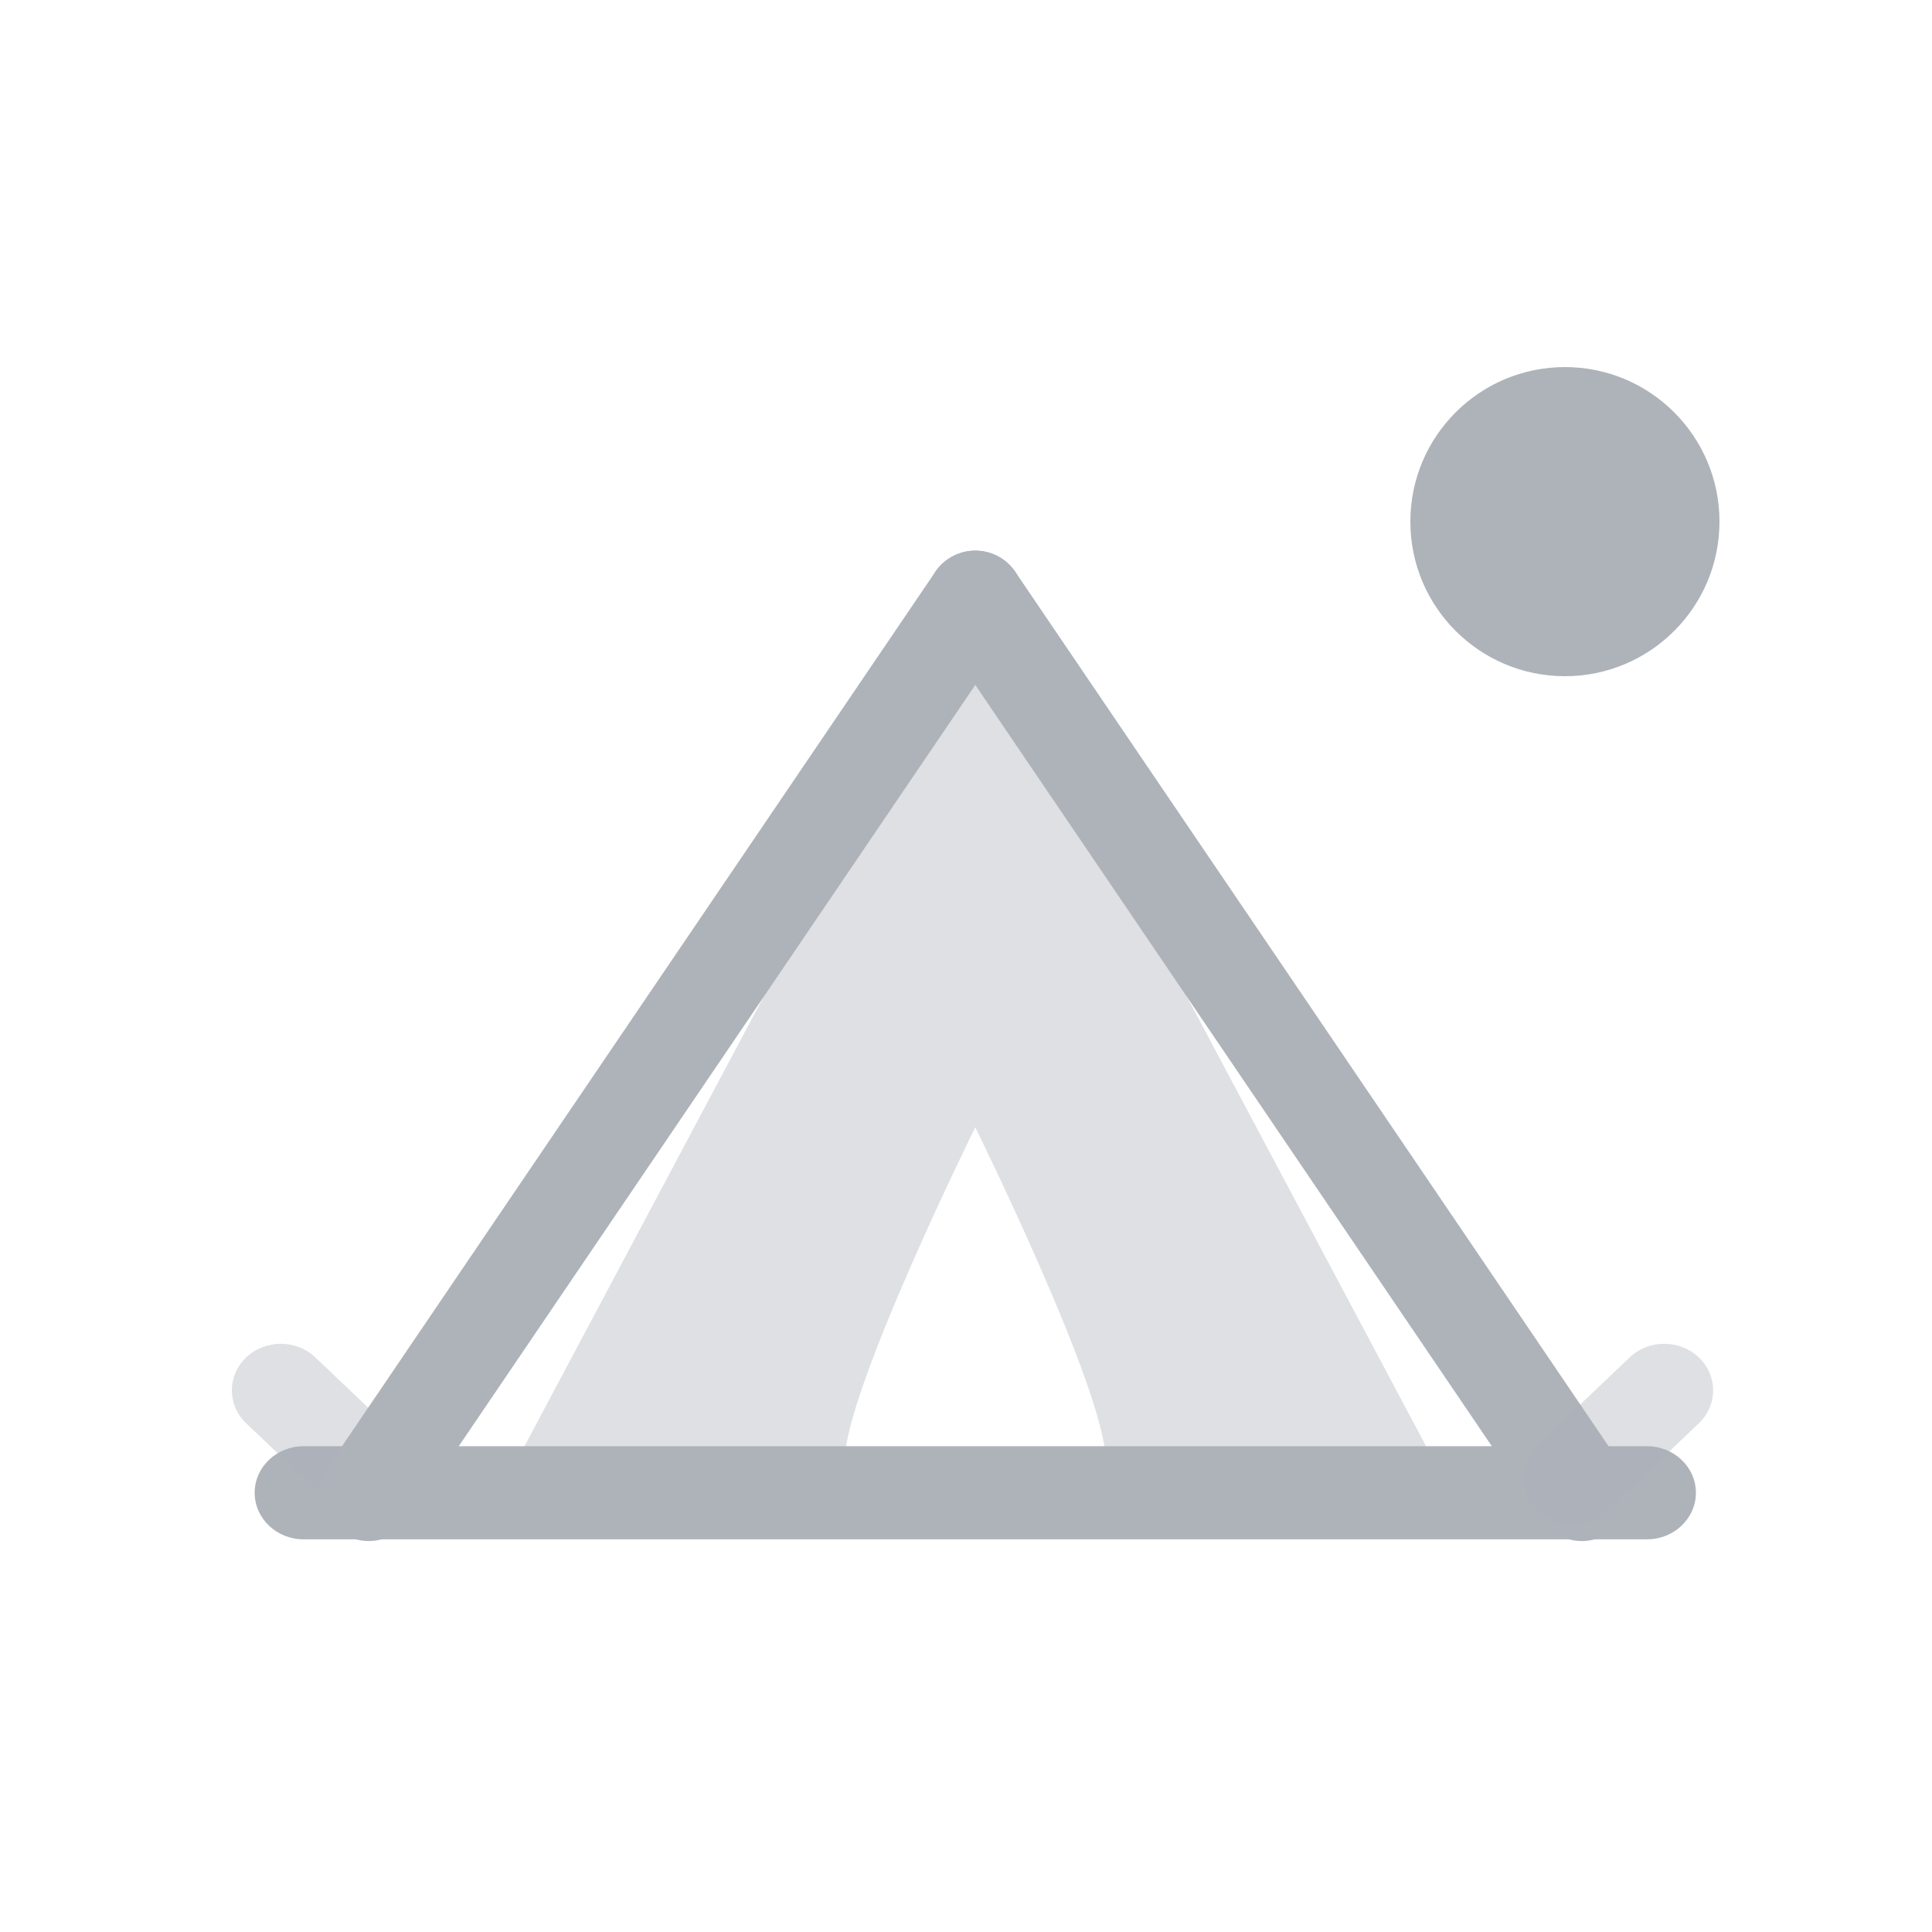 <svg width="100" height="100" viewBox="0 0 100 100" fill="none" xmlns="http://www.w3.org/2000/svg">
<path opacity="0.4" d="M58.04 77.454H66.681C72.081 77.454 74.782 81.841 74.784 76.679L50.479 31L26.177 76.679C26.177 81.841 28.877 77.454 34.278 77.454H42.918C43.367 77.454 43.728 77.108 43.728 76.679V75.58C43.728 72.016 50.479 58.348 50.479 58.348C50.479 58.348 57.23 72.016 57.23 75.58V76.679C57.23 77.108 57.592 77.454 58.04 77.454Z" fill="#AEB3BA"/>
<path d="M35.965 74.856H85.248C86.646 74.856 87.78 75.935 87.78 77.265C87.78 78.595 86.646 79.675 85.248 79.675H15.712C14.315 79.675 13.181 78.595 13.181 77.265C13.181 75.935 14.315 74.856 15.712 74.856H35.965Z" fill="#AEB3BA"/>
<path opacity="0.4" d="M19.304 78.919C18.656 78.919 18.008 78.684 17.515 78.212L12.742 73.669C11.753 72.728 11.753 71.202 12.742 70.26C13.731 69.319 15.334 69.319 16.323 70.26L21.096 74.803C22.085 75.745 22.085 77.271 21.096 78.212C20.6 78.684 19.952 78.919 19.304 78.919Z" fill="#AEB3BA"/>
<path d="M50.481 31L19.089 77.265" stroke="#AEB3BA" stroke-width="5" stroke-linecap="round"/>
<path d="M50.481 31L81.873 77.265" stroke="#AEB3BA" stroke-width="5" stroke-linecap="round"/>
<path opacity="0.4" d="M81.369 78.919C82.017 78.919 82.665 78.684 83.158 78.212L87.931 73.669C88.92 72.728 88.92 71.202 87.931 70.26C86.942 69.319 85.339 69.319 84.35 70.26L79.577 74.803C78.588 75.745 78.588 77.271 79.577 78.212C80.073 78.684 80.721 78.919 81.369 78.919Z" fill="#AEB3BA"/>
<path d="M81 35C85.418 35 89 31.418 89 27C89 22.582 85.418 19 81 19C76.582 19 73 22.582 73 27C73 31.418 76.582 35 81 35Z" fill="#AEB3BA"/>
</svg>
